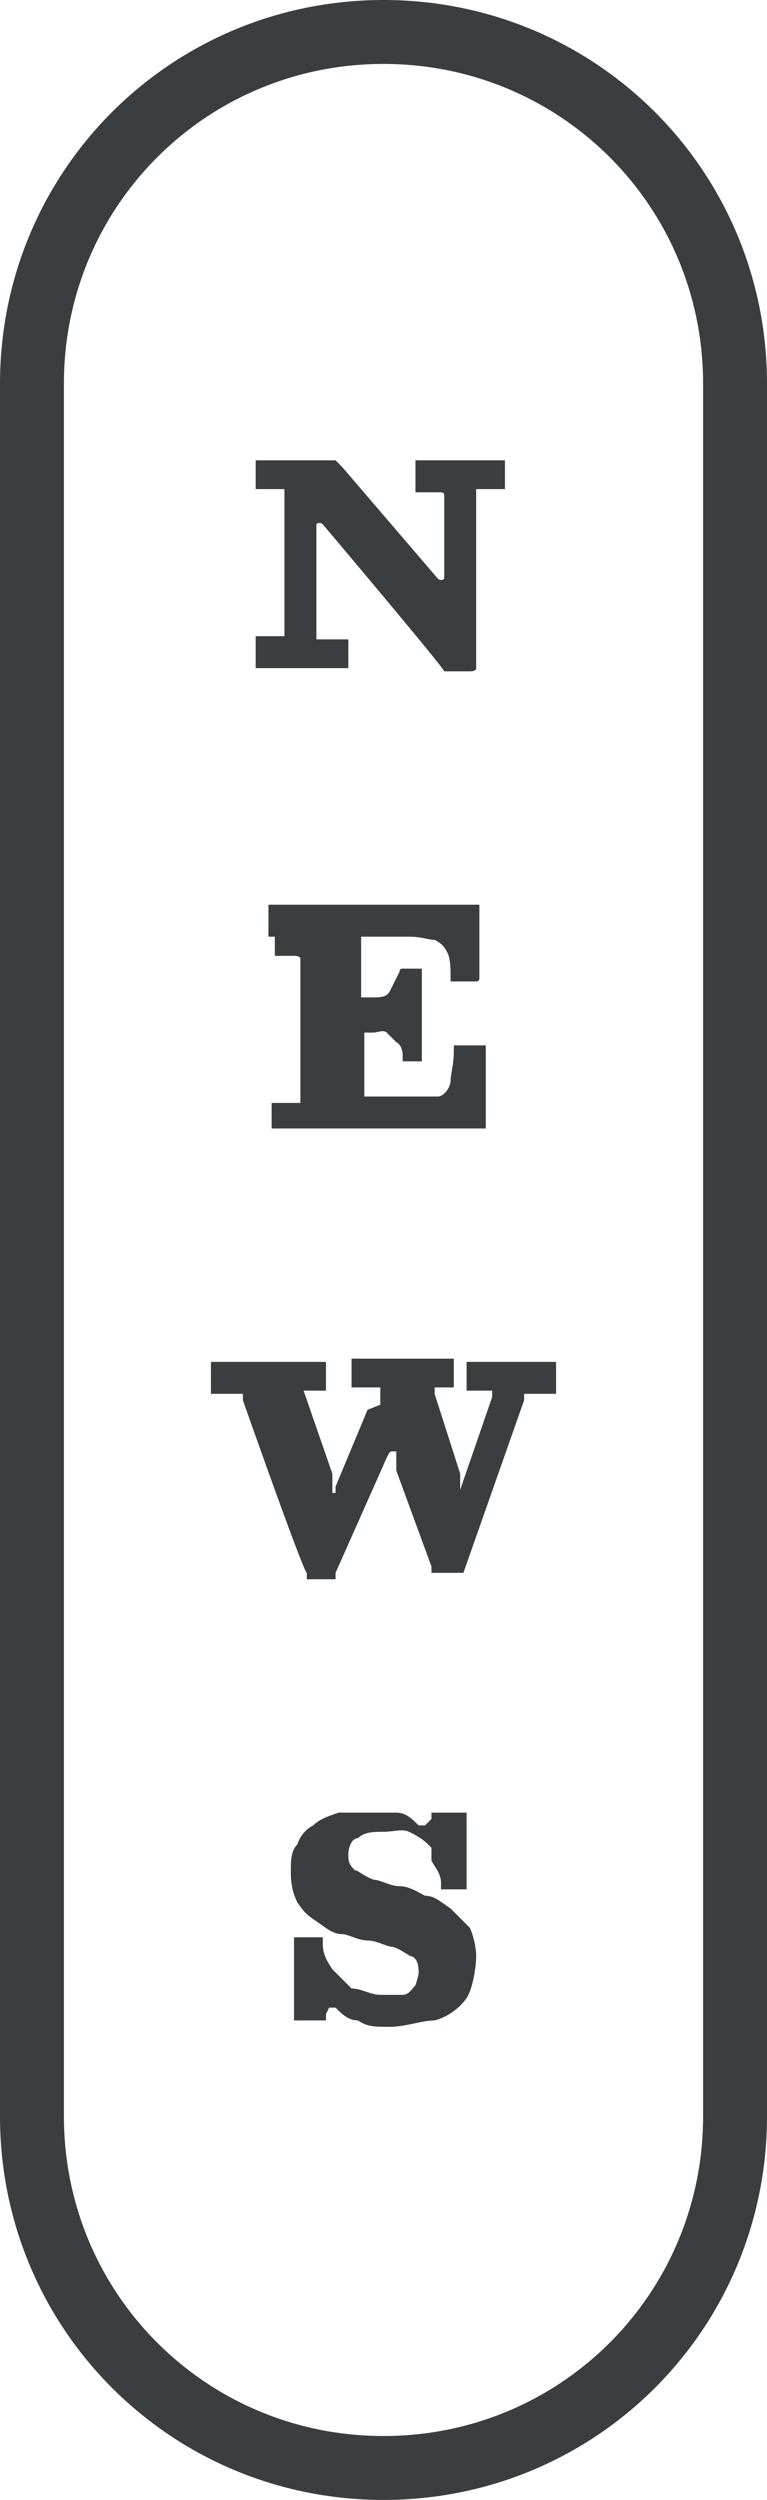<?xml version="1.0" encoding="UTF-8"?>
<svg xmlns="http://www.w3.org/2000/svg" version="1.1" viewBox="0 0 24 78.2" width="24">
  <defs>
    <style>
      .cls-1, .cls-2 {
        fill: none;
      }

      .cls-3 {
        isolation: isolate;
      }

      .cls-4 {
        fill: #3a3e40;
      }

      .cls-2 {
        stroke: #3a3e40;
        stroke-width: 2px;
      }
    </style>
  </defs>
  <!-- Generator: Adobe Illustrator 28.6.0, SVG Export Plug-In . SVG Version: 1.2.0 Build 709)  -->
  <g>
    <g id="_レイヤー_1" data-name="レイヤー_1">
      <g id="_グループ_1001">
        <g id="_長方形_241">
          <path class="cls-1" d="M12,0h0c6.6,0,12,5.4,12,12v54.2c0,6.6-5.4,12-12,12h0c-6.6,0-12-5.4-12-12V12C0,5.4,5.4,0,12,0Z"/>
          <path class="cls-2" d="M12,1h0c6.1,0,11,4.9,11,11v54.2c0,6.1-4.9,11-11,11h0c-6.1,0-11-4.9-11-11V12C1,5.9,5.9,1,12,1Z"/>
        </g>
      </g>
      <g class="cls-3">
        <path class="cls-4" d="M8.2,15.3h-.2c0,0,0,0,0-.1v-.8h2.5q0,0,.2.2l3,3.5s.1.1.2,0v-2.6h0q0-.1-.1-.1h-.8v-1h2.8v.9h-.9v5.6h0q0,.1-.2.1h-.8c0-.1-3.8-4.6-3.8-4.6,0,0-.1-.1-.2,0v3.6h1v.9h-2.9v-1h.9v-4.6h-.2s-.5,0-.5,0Z"/>
      </g>
      <g class="cls-3">
        <path class="cls-4" d="M8.6,29.3h-.2v-1h6.6v2.3h0q0,.1-.1.1h-.8c0-.4,0-.7-.1-.9s-.2-.3-.4-.4c-.2,0-.4-.1-.8-.1h-1.5c0,0,0,0,0,.2v1.7h.3c.3,0,.5,0,.6-.2l.3-.6h0q0-.1.1-.1h.6c0,0,0,0,0,.2v2.7h-.6v-.2c0,0,0-.3-.2-.4,0,0-.2-.2-.3-.3s-.3,0-.4,0h-.3v2h1.4c.4,0,.7,0,.9,0,.2,0,.4-.3.4-.5s.1-.5.1-.9v-.2h1v2.6h0q0,0-.2,0h-6.5v-.8h0q0,0,.1,0h.8v-4.5h0q0-.1-.2-.1h-.6v-.4Z"/>
      </g>
      <g class="cls-3">
        <path class="cls-4" d="M11.9,44v-.6h-.9v-.9h3.2v.9h-.6v.2l.8,2.5v.6h0q0,0,0-.1l1-2.9v-.2h-.8v-.9h2.8v1h-1v.2l-1.9,5.4h0c0,0-.1,0-.2,0h-.8v-.2l-1.1-3v-.6s0,0-.1,0-.1,0-.2.2l-1.6,3.6v.2h-.9v-.2c-.1,0-2-5.4-2-5.4,0,0,0-.2,0-.2h-1v-1h3.6v.9h-.7c0,0,.9,2.6.9,2.6v.6h0q0,0,.1,0v-.2l1-2.4.5-.2Z"/>
      </g>
      <g class="cls-3">
        <path class="cls-4" d="M13.4,57.7c-.2-.2-.4-.3-.6-.4s-.5,0-.8,0-.6,0-.8.2c-.2,0-.3.3-.3.5s0,.3.2.5c.1,0,.3.2.6.3.2,0,.5.2.8.2s.6.2.8.3c.3,0,.5.2.8.4.2.2.4.4.6.6.1.2.2.6.2.9s-.1,1-.3,1.3-.6.6-1,.7c-.4,0-.9.2-1.4.2s-.7,0-1-.2c-.3,0-.5-.2-.7-.4,0,0-.1,0-.2,0,0,0,0,0-.1.2v.2c-.1,0-.2,0-.2,0h-.8v-2.6h.9v.2c0,.3.1.5.3.8.2.2.4.4.6.6.3,0,.6.2.9.2s.5,0,.7,0c.2,0,.3-.2.4-.3,0,0,.1-.3.1-.4s0-.4-.2-.5c-.1,0-.3-.2-.6-.3-.2,0-.5-.2-.8-.2s-.6-.2-.8-.2c-.3,0-.5-.2-.8-.4s-.4-.3-.6-.6c-.1-.2-.2-.5-.2-.9s0-.7.2-.9c.1-.3.3-.5.5-.6.2-.2.5-.3.8-.4.3,0,.6,0,.9,0s.6,0,.9,0,.5.2.7.4h.2l.2-.2v-.2h1.1v2.4h-.8v-.2c0-.3-.2-.5-.3-.7v-.4Z"/>
      </g>
    </g>
  </g>
</svg>
